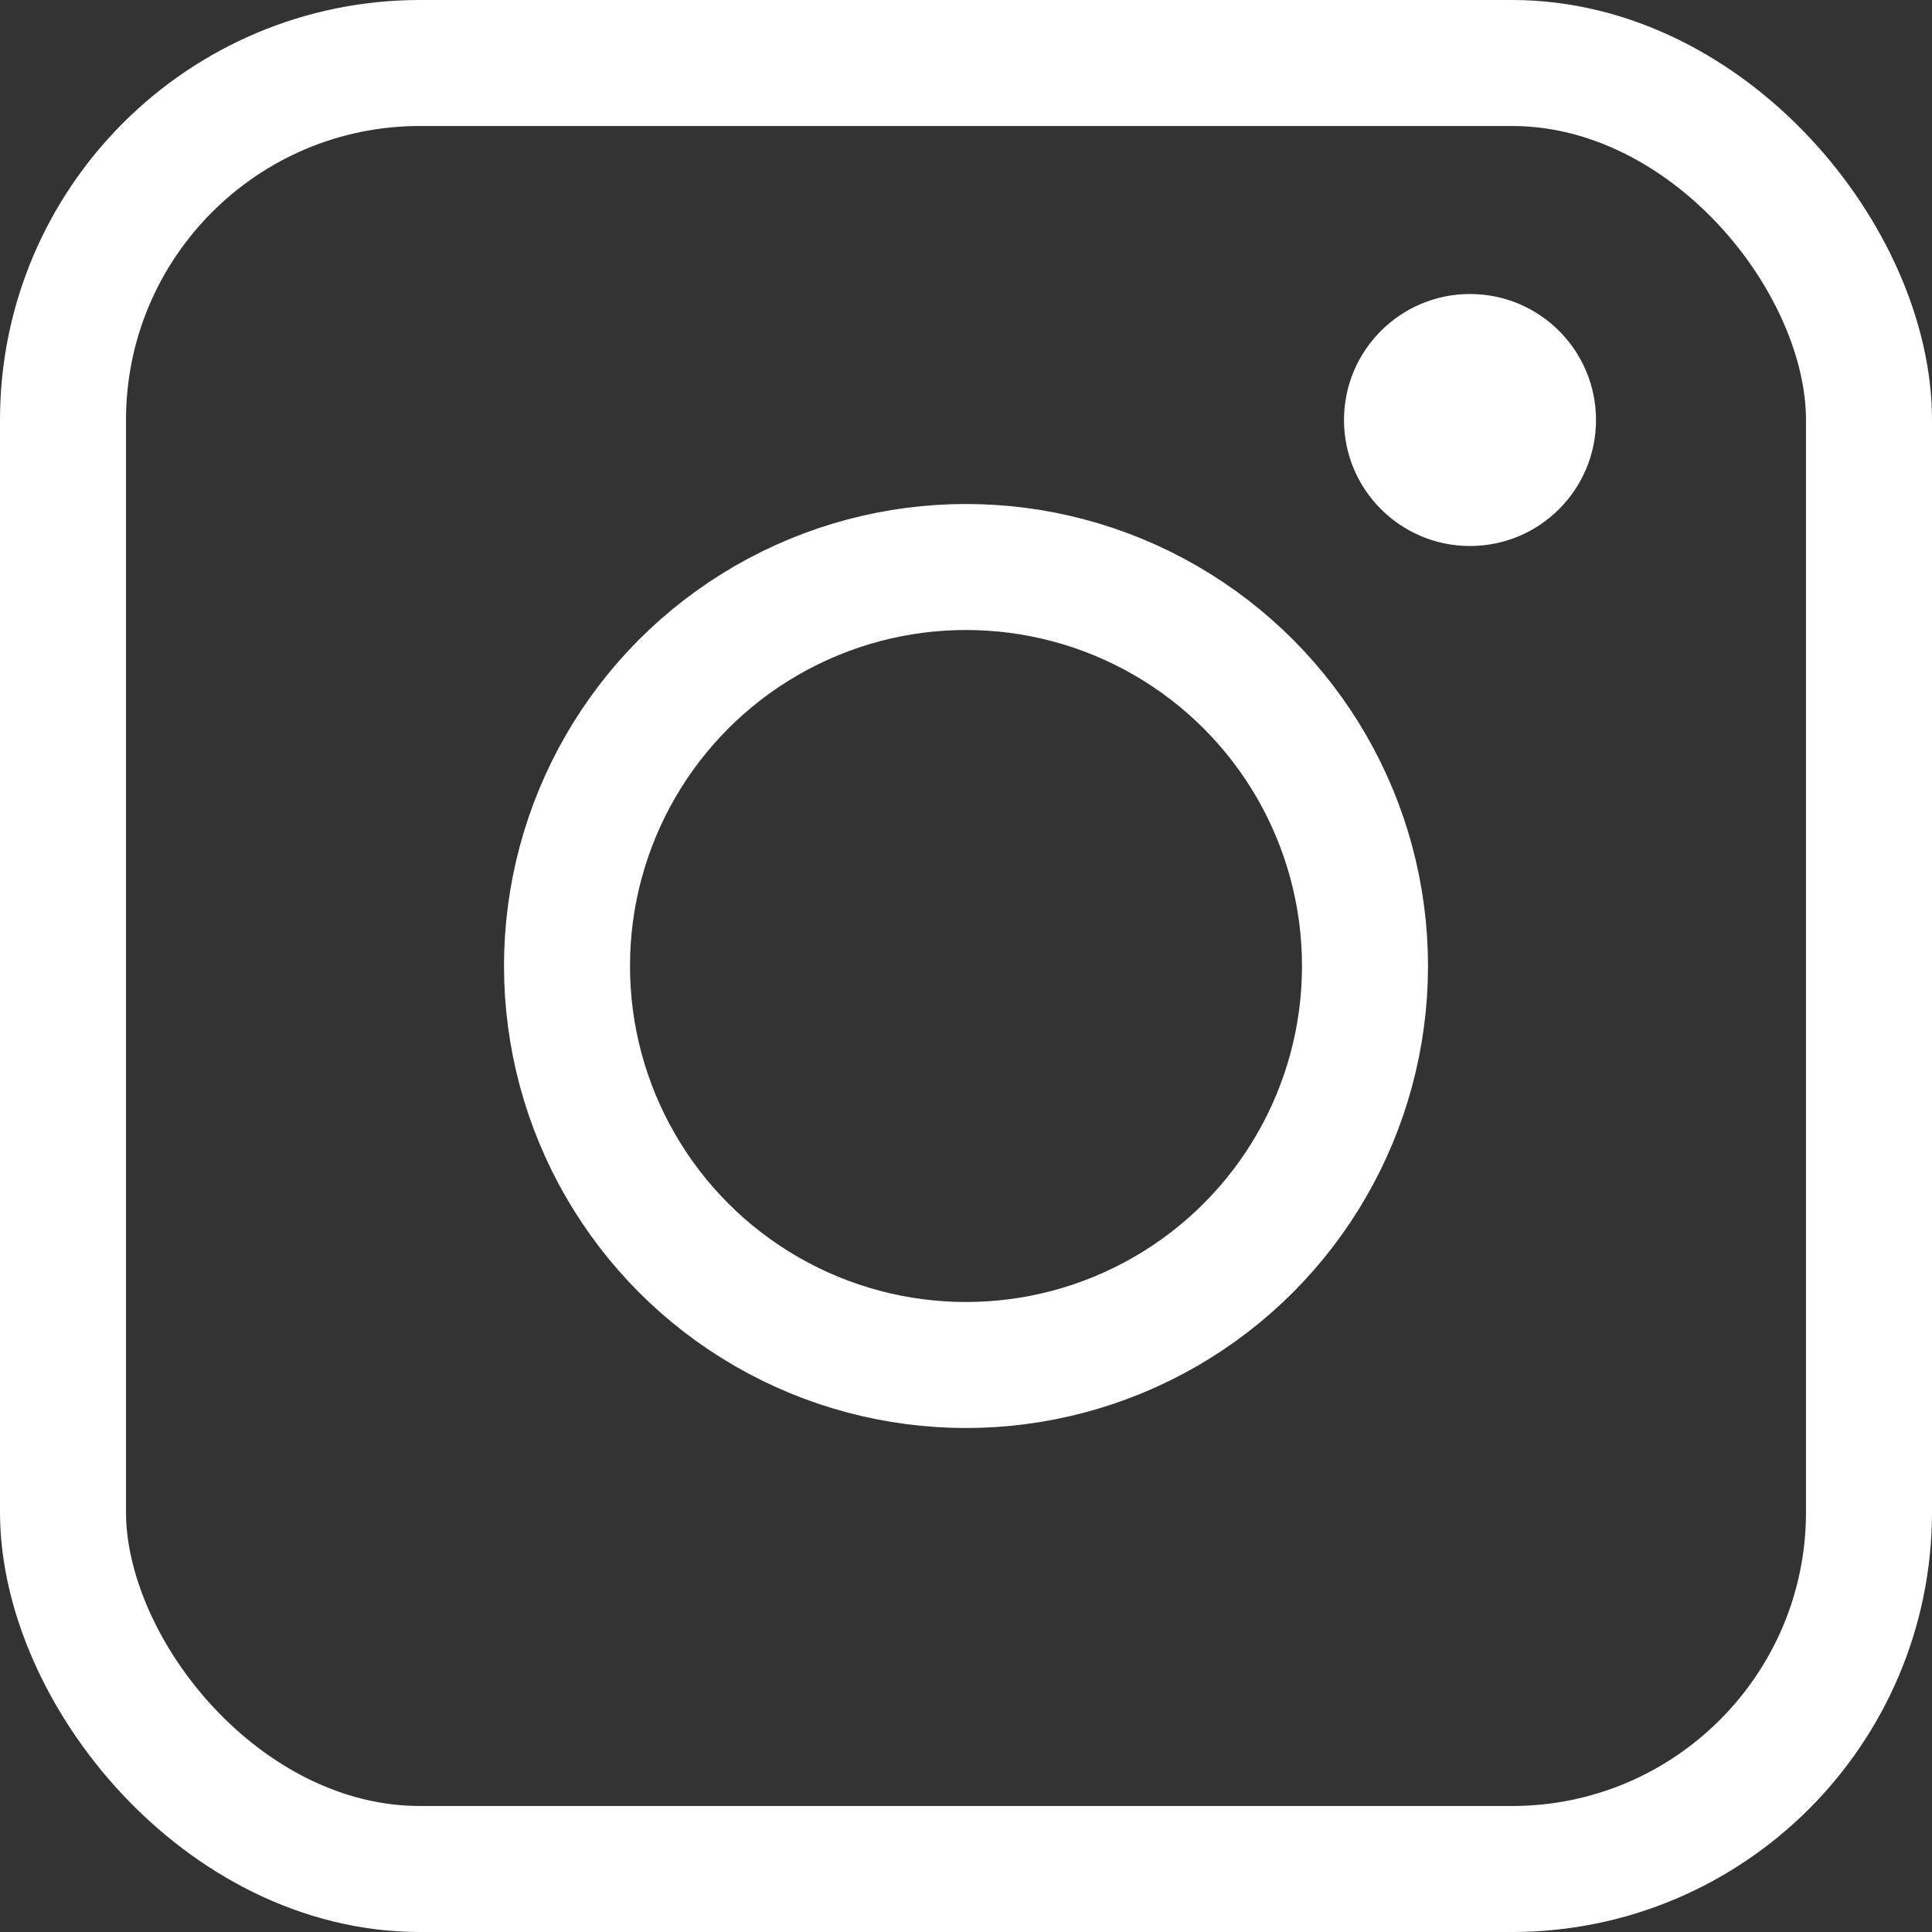 <svg xmlns="http://www.w3.org/2000/svg" width="46" height="46"><rect width="100%" height="100%" fill="#333333" stroke="none"/><g transform="translate(-1521 -32)"><g data-name="長方形 633" transform="translate(1521 32)" fill="none" stroke="#fff" stroke-width="3"><rect width="46" height="46" rx="10" stroke="none"/><rect x="1.5" y="1.5" width="43" height="43" rx="8.5"/></g><g data-name="楕円形 6" transform="translate(1533 44)" fill="none" stroke="#fff" stroke-width="3"><circle cx="11" cy="11" r="11" stroke="none"/><circle cx="11" cy="11" r="9.5"/></g><circle data-name="楕円形 7" cx="3" cy="3" r="3" transform="translate(1553 39)" fill="#fff"/></g></svg>